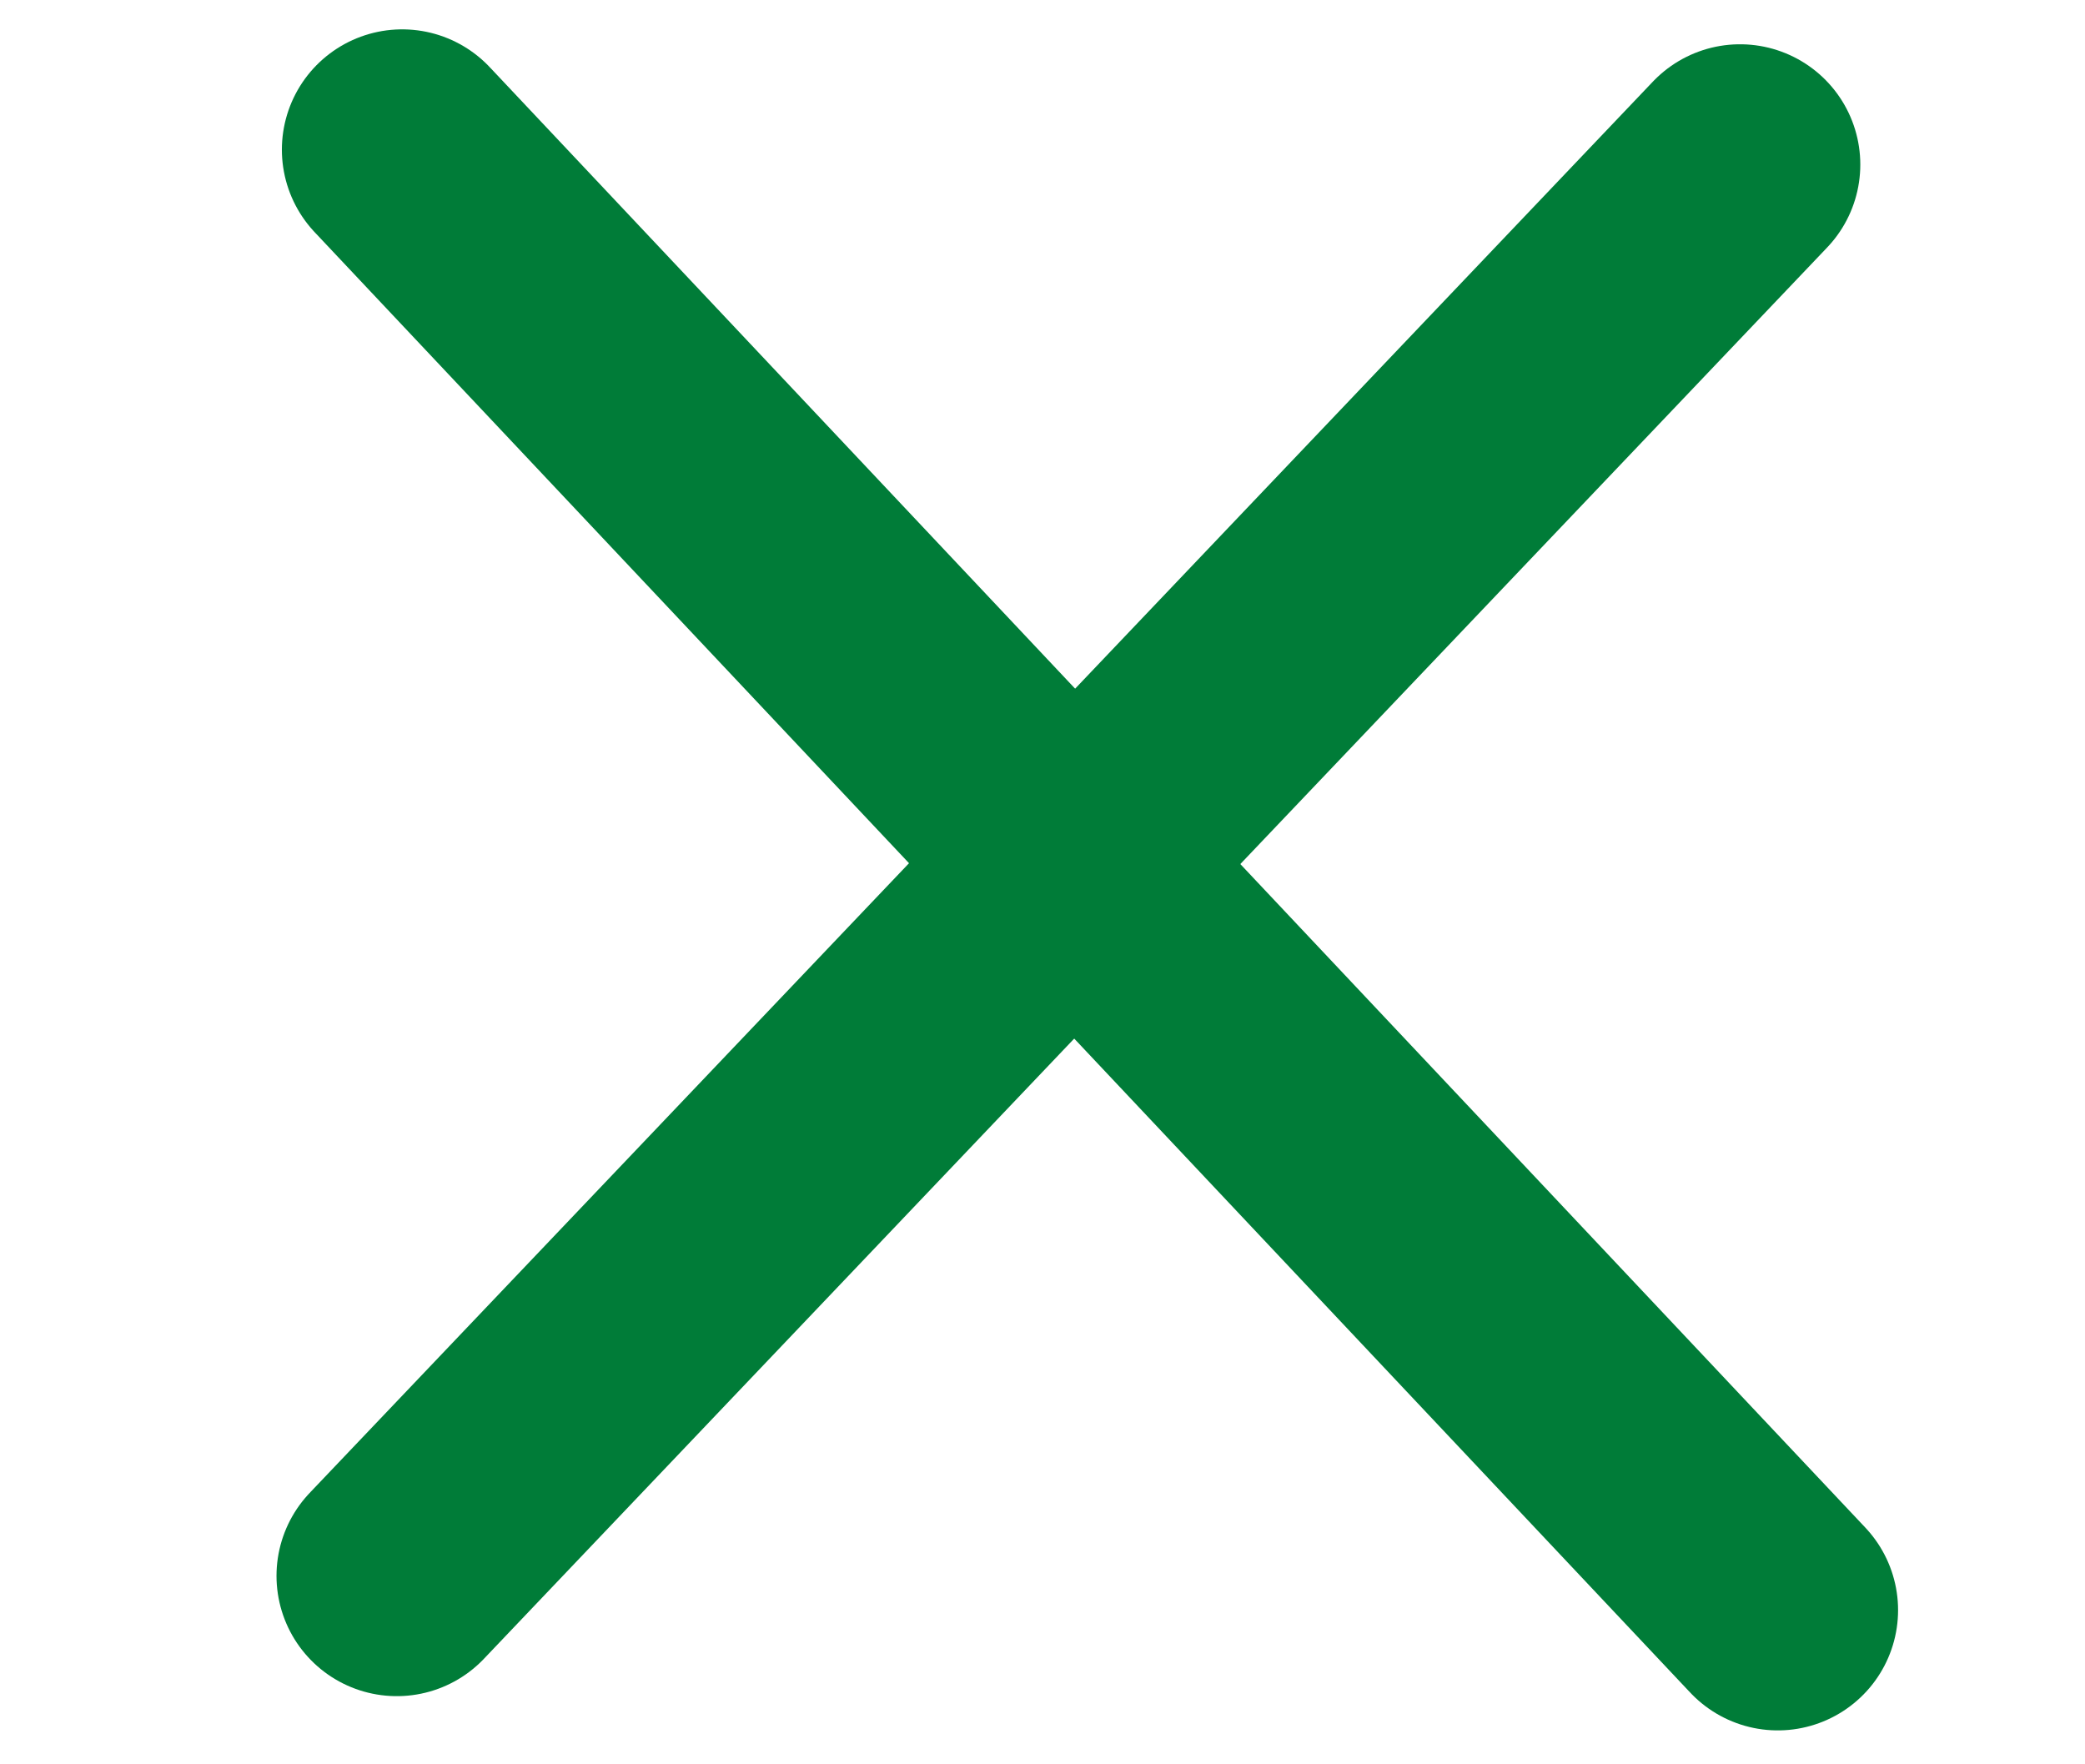 <svg xmlns="http://www.w3.org/2000/svg" width="26" height="22" viewBox="0 0 26 22" fill="none"><line x1="5.015" y1="1.866" x2="22.169" y2="20.077" stroke="#007C38" stroke-width="3" stroke-linecap="round"></line><line x1="4.948" y1="19.65" x2="21.698" y2="2.052" stroke="#007C38" stroke-width="3" stroke-linecap="round"></line></svg>